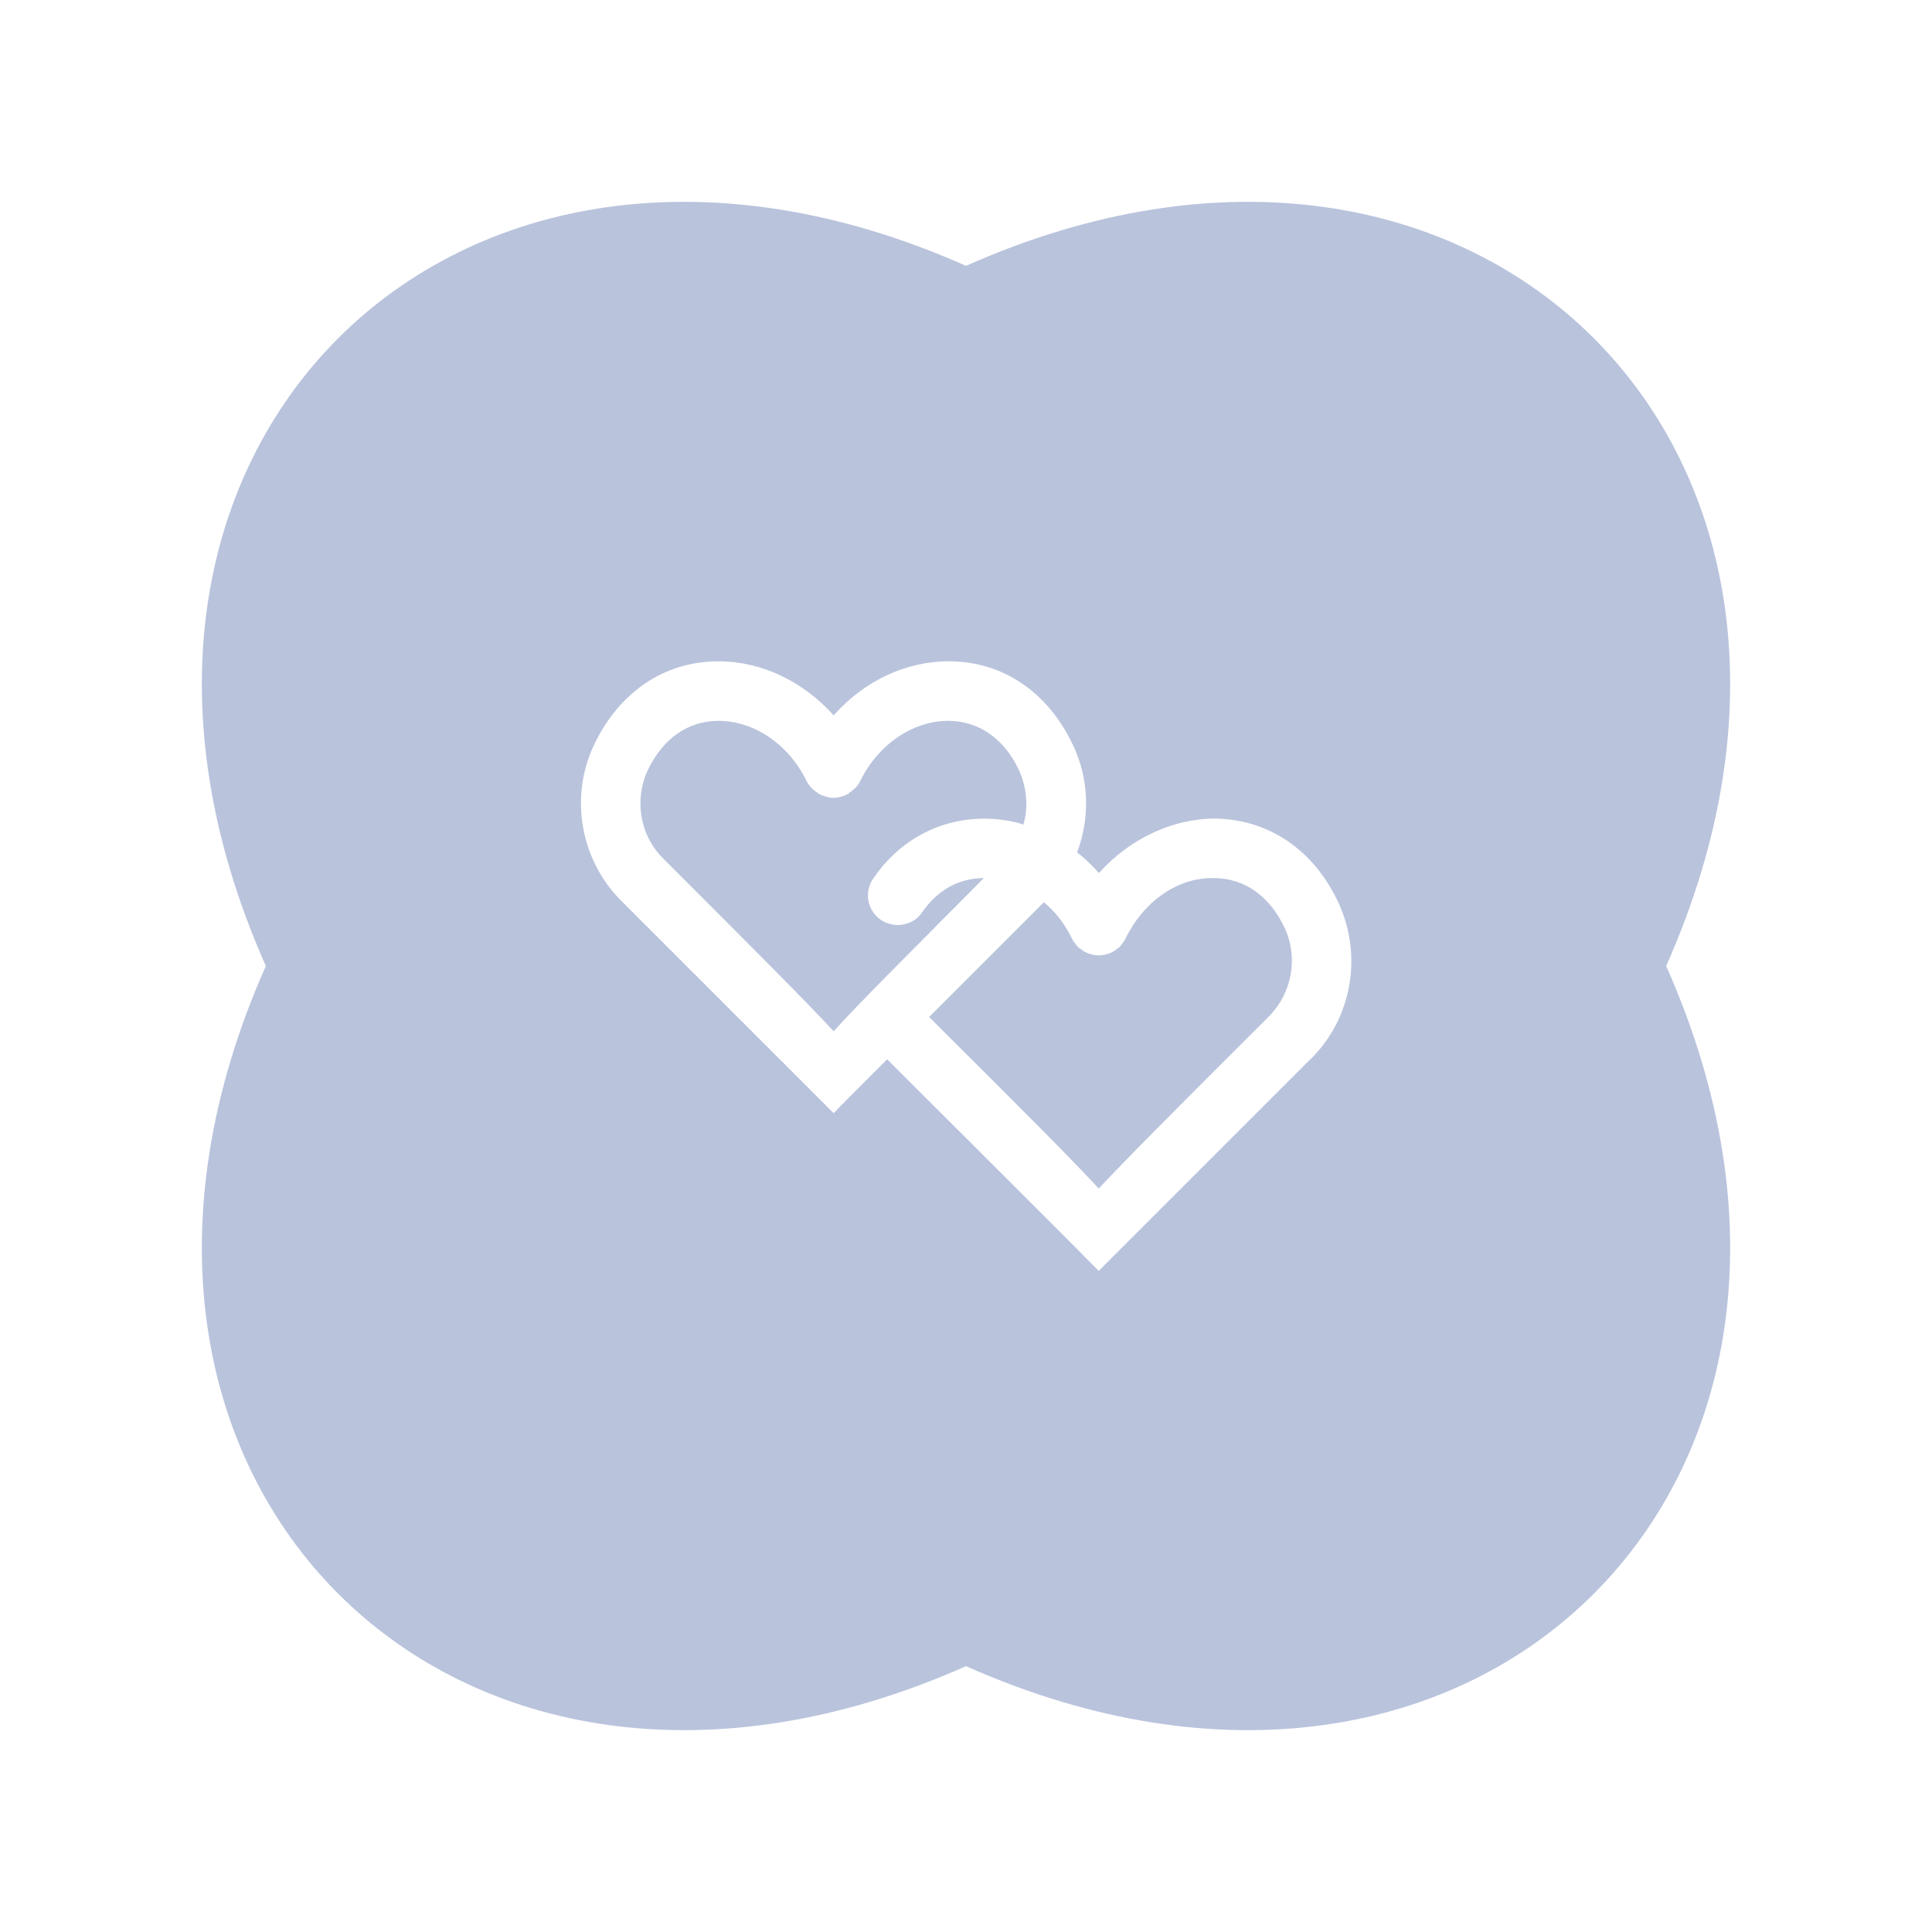 <svg width="68" height="68" viewBox="0 0 68 68" fill="none" xmlns="http://www.w3.org/2000/svg">
<path d="M42.752 30.906C41.453 30.865 40.249 31.729 39.61 33.041C39.61 33.054 39.596 33.068 39.596 33.068C39.569 33.123 39.528 33.177 39.488 33.224C39.447 33.292 39.392 33.354 39.318 33.395C39.277 33.435 39.222 33.476 39.161 33.503C39.148 33.503 39.148 33.517 39.134 33.517C38.991 33.585 38.828 33.626 38.672 33.626C38.502 33.626 38.338 33.585 38.182 33.503C38.128 33.476 38.073 33.435 38.026 33.395C37.958 33.354 37.903 33.299 37.856 33.224C37.815 33.184 37.774 33.129 37.747 33.068C37.747 33.054 37.733 33.054 37.733 33.041C37.482 32.524 37.148 32.089 36.74 31.756C36.394 32.102 34.49 34.007 32.701 35.795C35.945 39.025 37.72 40.8 38.672 41.833C39.637 40.8 41.412 39.011 44.669 35.768C45.478 34.945 45.703 33.7 45.213 32.653C44.683 31.538 43.812 30.919 42.752 30.906Z" fill="#B9C3DC"/>
<path d="M32.457 32.11C32.137 32.586 31.477 32.695 31.001 32.375C30.525 32.042 30.403 31.396 30.736 30.92C31.729 29.465 33.279 28.71 34.986 28.826C35.333 28.853 35.687 28.907 36.02 29.023C36.203 28.411 36.142 27.724 35.863 27.105C35.347 26.003 34.463 25.385 33.402 25.371H33.375C32.13 25.371 30.913 26.194 30.274 27.493C30.274 27.506 30.26 27.52 30.26 27.52C30.219 27.602 30.165 27.676 30.09 27.744C30.036 27.799 29.968 27.853 29.893 27.901C29.879 27.928 29.866 27.928 29.852 27.942C29.839 27.955 29.811 27.955 29.798 27.969C29.743 27.996 29.689 28.023 29.614 28.037C29.403 28.105 29.179 28.091 28.989 28.009C28.975 28.009 28.948 27.996 28.934 27.996C28.893 27.982 28.866 27.955 28.825 27.942C28.798 27.928 28.785 27.928 28.771 27.901C28.703 27.86 28.628 27.805 28.574 27.744C28.506 27.676 28.451 27.602 28.404 27.52C28.404 27.506 28.39 27.506 28.39 27.493C27.765 26.194 26.534 25.371 25.289 25.371H25.262C24.201 25.385 23.331 25.997 22.801 27.105C22.311 28.152 22.522 29.41 23.345 30.22C26.602 33.477 28.39 35.265 29.342 36.299C30.206 35.333 31.817 33.742 34.626 30.906C33.749 30.906 32.994 31.328 32.457 32.11Z" fill="#B9C3DC"/>
<path d="M34 9.357C15.96 1.333 1.333 15.959 9.357 34C1.333 52.04 15.96 66.667 34 58.643C52.041 66.667 66.667 52.04 58.643 34C66.667 15.959 52.041 1.333 34 9.357ZM46.152 37.25C46.152 37.25 38.828 44.574 38.672 44.73C38.515 44.56 31.641 37.699 31.226 37.284C30.179 38.331 29.383 39.127 29.342 39.181C29.172 39.011 21.869 31.708 21.869 31.708C20.427 30.267 20.04 28.063 20.903 26.227C21.781 24.371 23.365 23.29 25.249 23.276H25.289C26.813 23.276 28.281 23.99 29.342 25.18C30.403 23.977 31.872 23.276 33.381 23.276H33.436C35.306 23.29 36.89 24.364 37.767 26.227C38.339 27.431 38.366 28.798 37.91 30.001C38.189 30.212 38.441 30.464 38.679 30.729C39.753 29.525 41.263 28.811 42.772 28.811C44.656 28.839 46.24 29.913 47.104 31.763C47.967 33.612 47.593 35.815 46.152 37.257V37.25Z" fill="#B9C3DC"/>
</svg>
